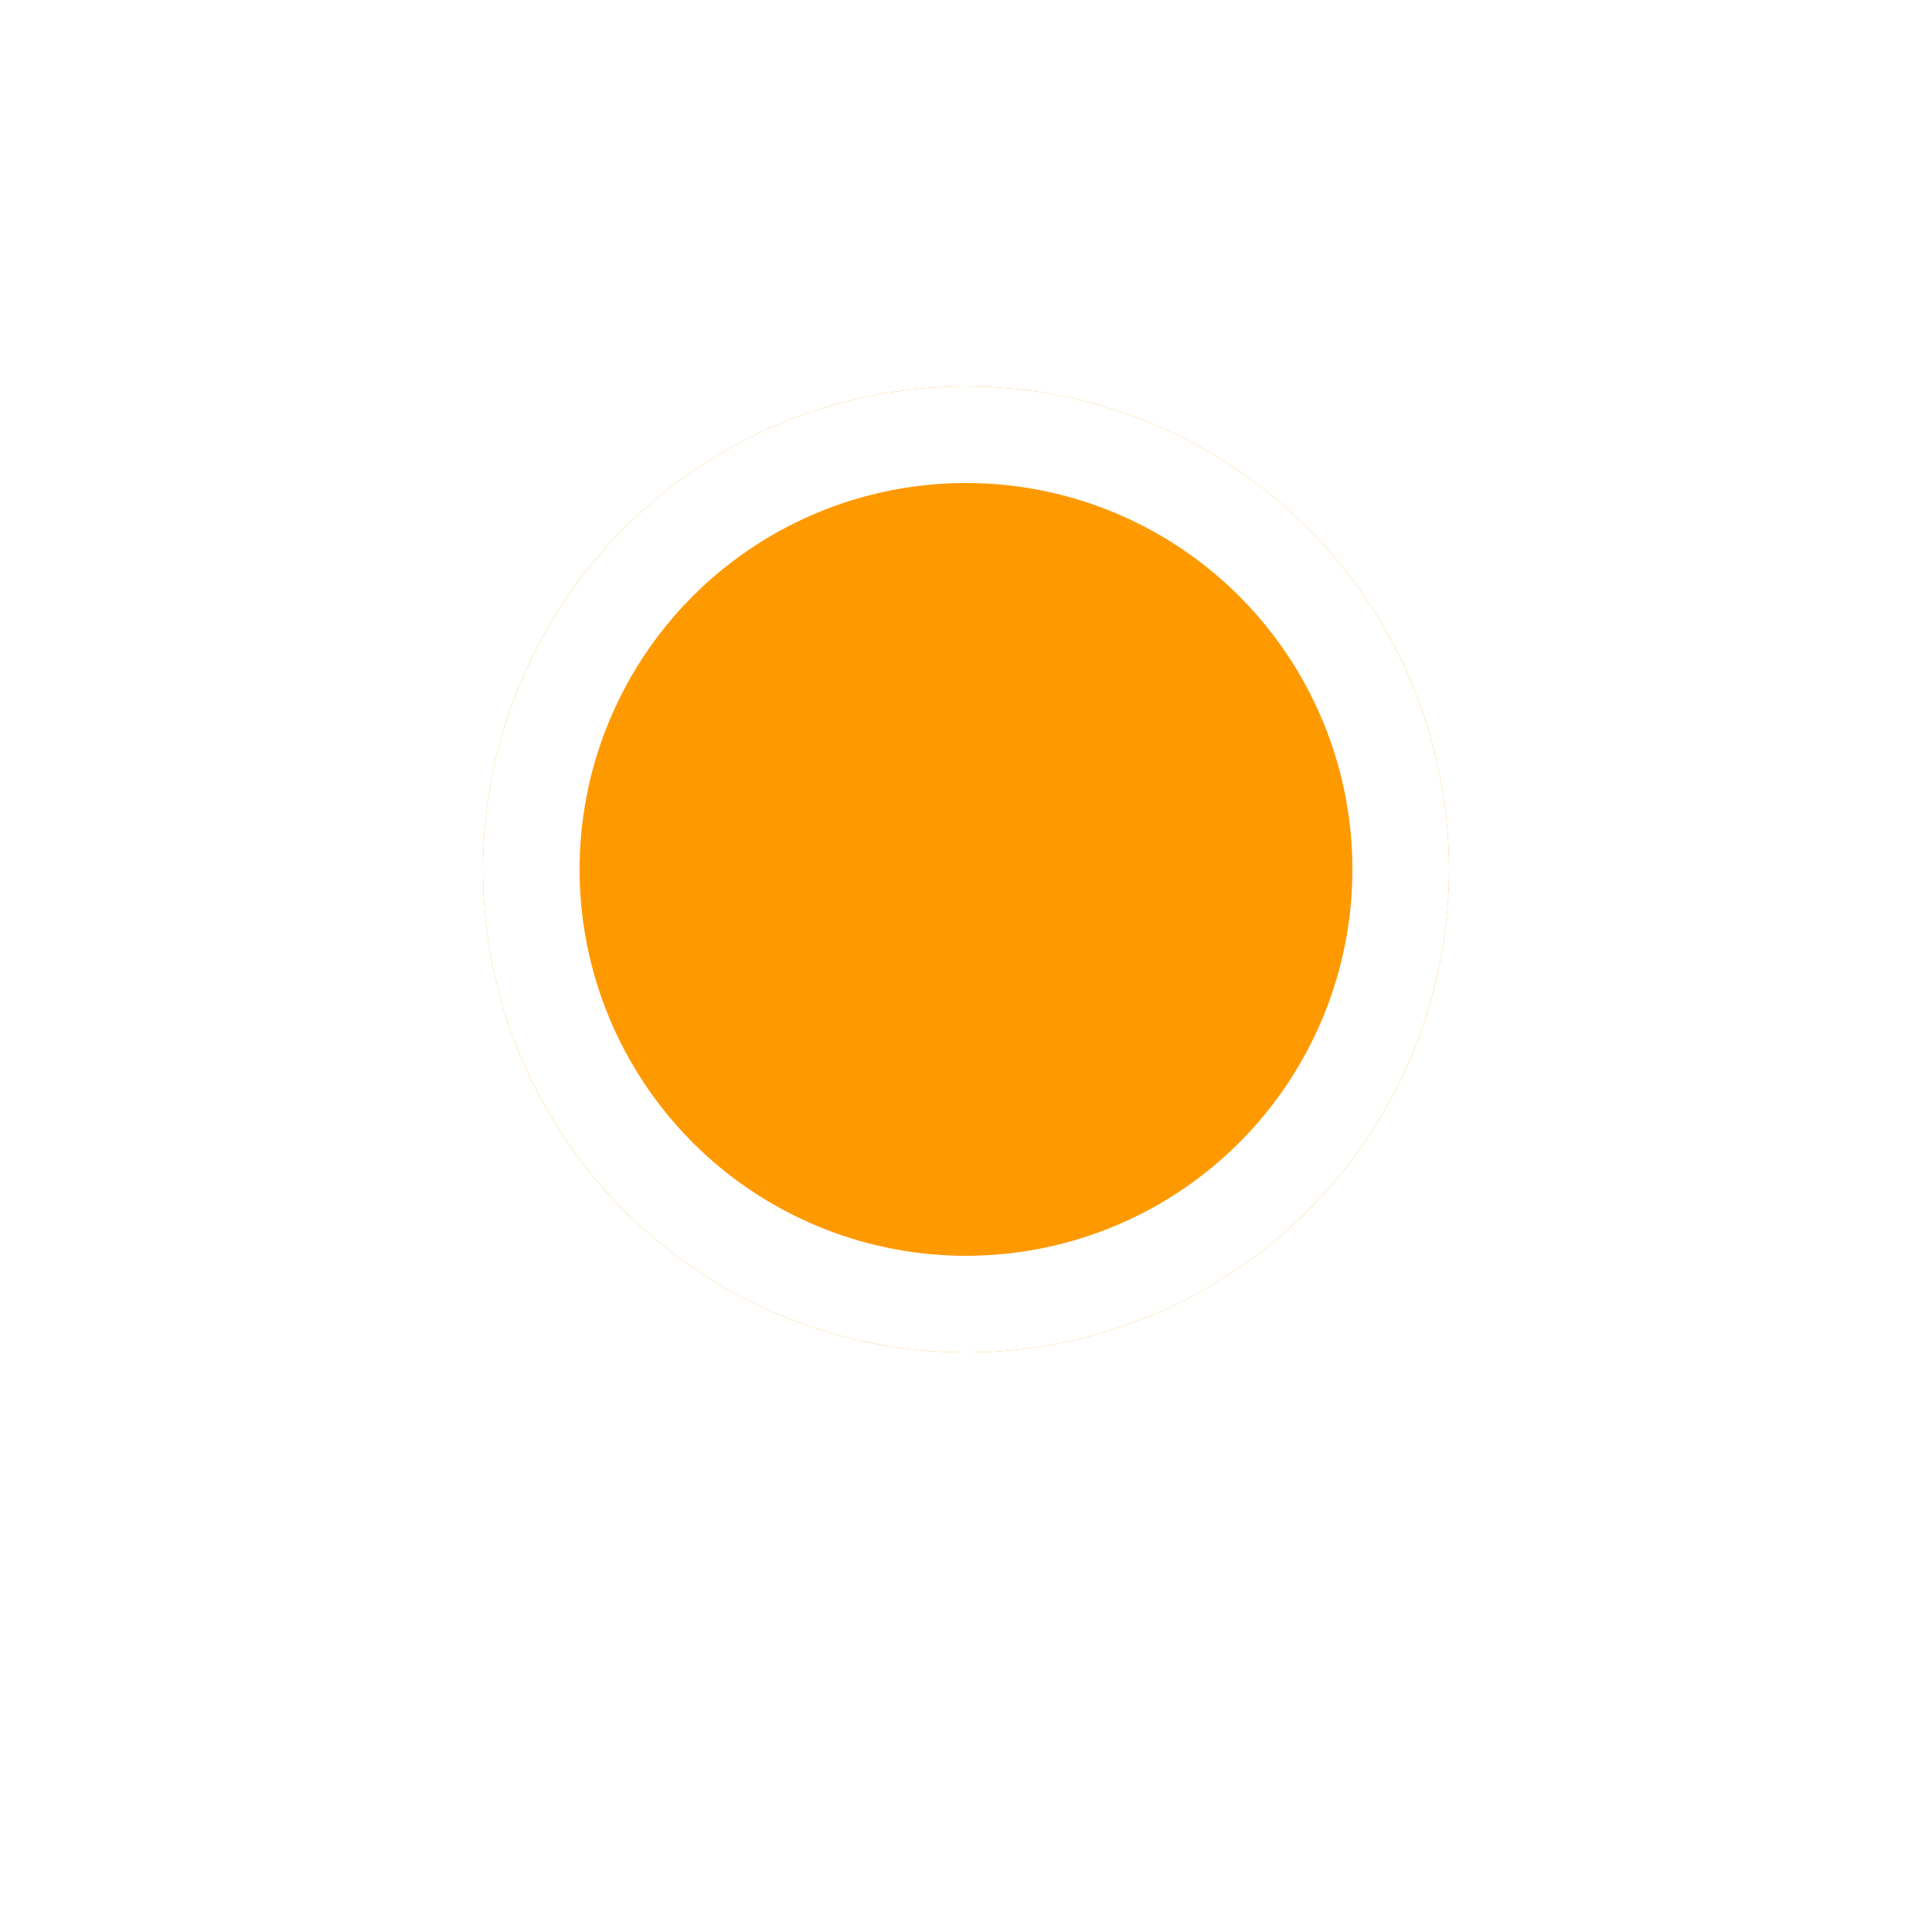 <svg xmlns="http://www.w3.org/2000/svg" xmlns:xlink="http://www.w3.org/1999/xlink" width="40" height="40" viewBox="0 0 40 40">
  <defs>
    <filter id="Ellipse_620" x="4" y="2" width="32" height="32" filterUnits="userSpaceOnUse">
      <feOffset dy="2" input="SourceAlpha"/>
      <feGaussianBlur stdDeviation="2" result="blur"/>
      <feFlood flood-opacity="0.161"/>
      <feComposite operator="in" in2="blur"/>
      <feComposite in="SourceGraphic"/>
    </filter>
  </defs>
  <g id="baslangic" transform="translate(-563 -218)">
    <g id="Rectangle_3131" data-name="Rectangle 3131" transform="translate(563 218)" fill="#fff" stroke="#707070" stroke-width="1" opacity="0">
      <rect width="40" height="40" stroke="none"/>
      <rect x="0.5" y="0.5" width="39" height="39" fill="none"/>
    </g>
    <g id="baslangic-2" data-name="baslangic" transform="translate(540 -107)">
      <g transform="matrix(1, 0, 0, 1, 23, 325)" filter="url(#Ellipse_620)">
        <g id="Ellipse_620-2" data-name="Ellipse 620" transform="translate(10 6)" fill="#f90" stroke="#fff" stroke-width="2">
          <circle cx="10" cy="10" r="10" stroke="none"/>
          <circle cx="10" cy="10" r="9" fill="none"/>
        </g>
      </g>
    </g>
  </g>
</svg>

